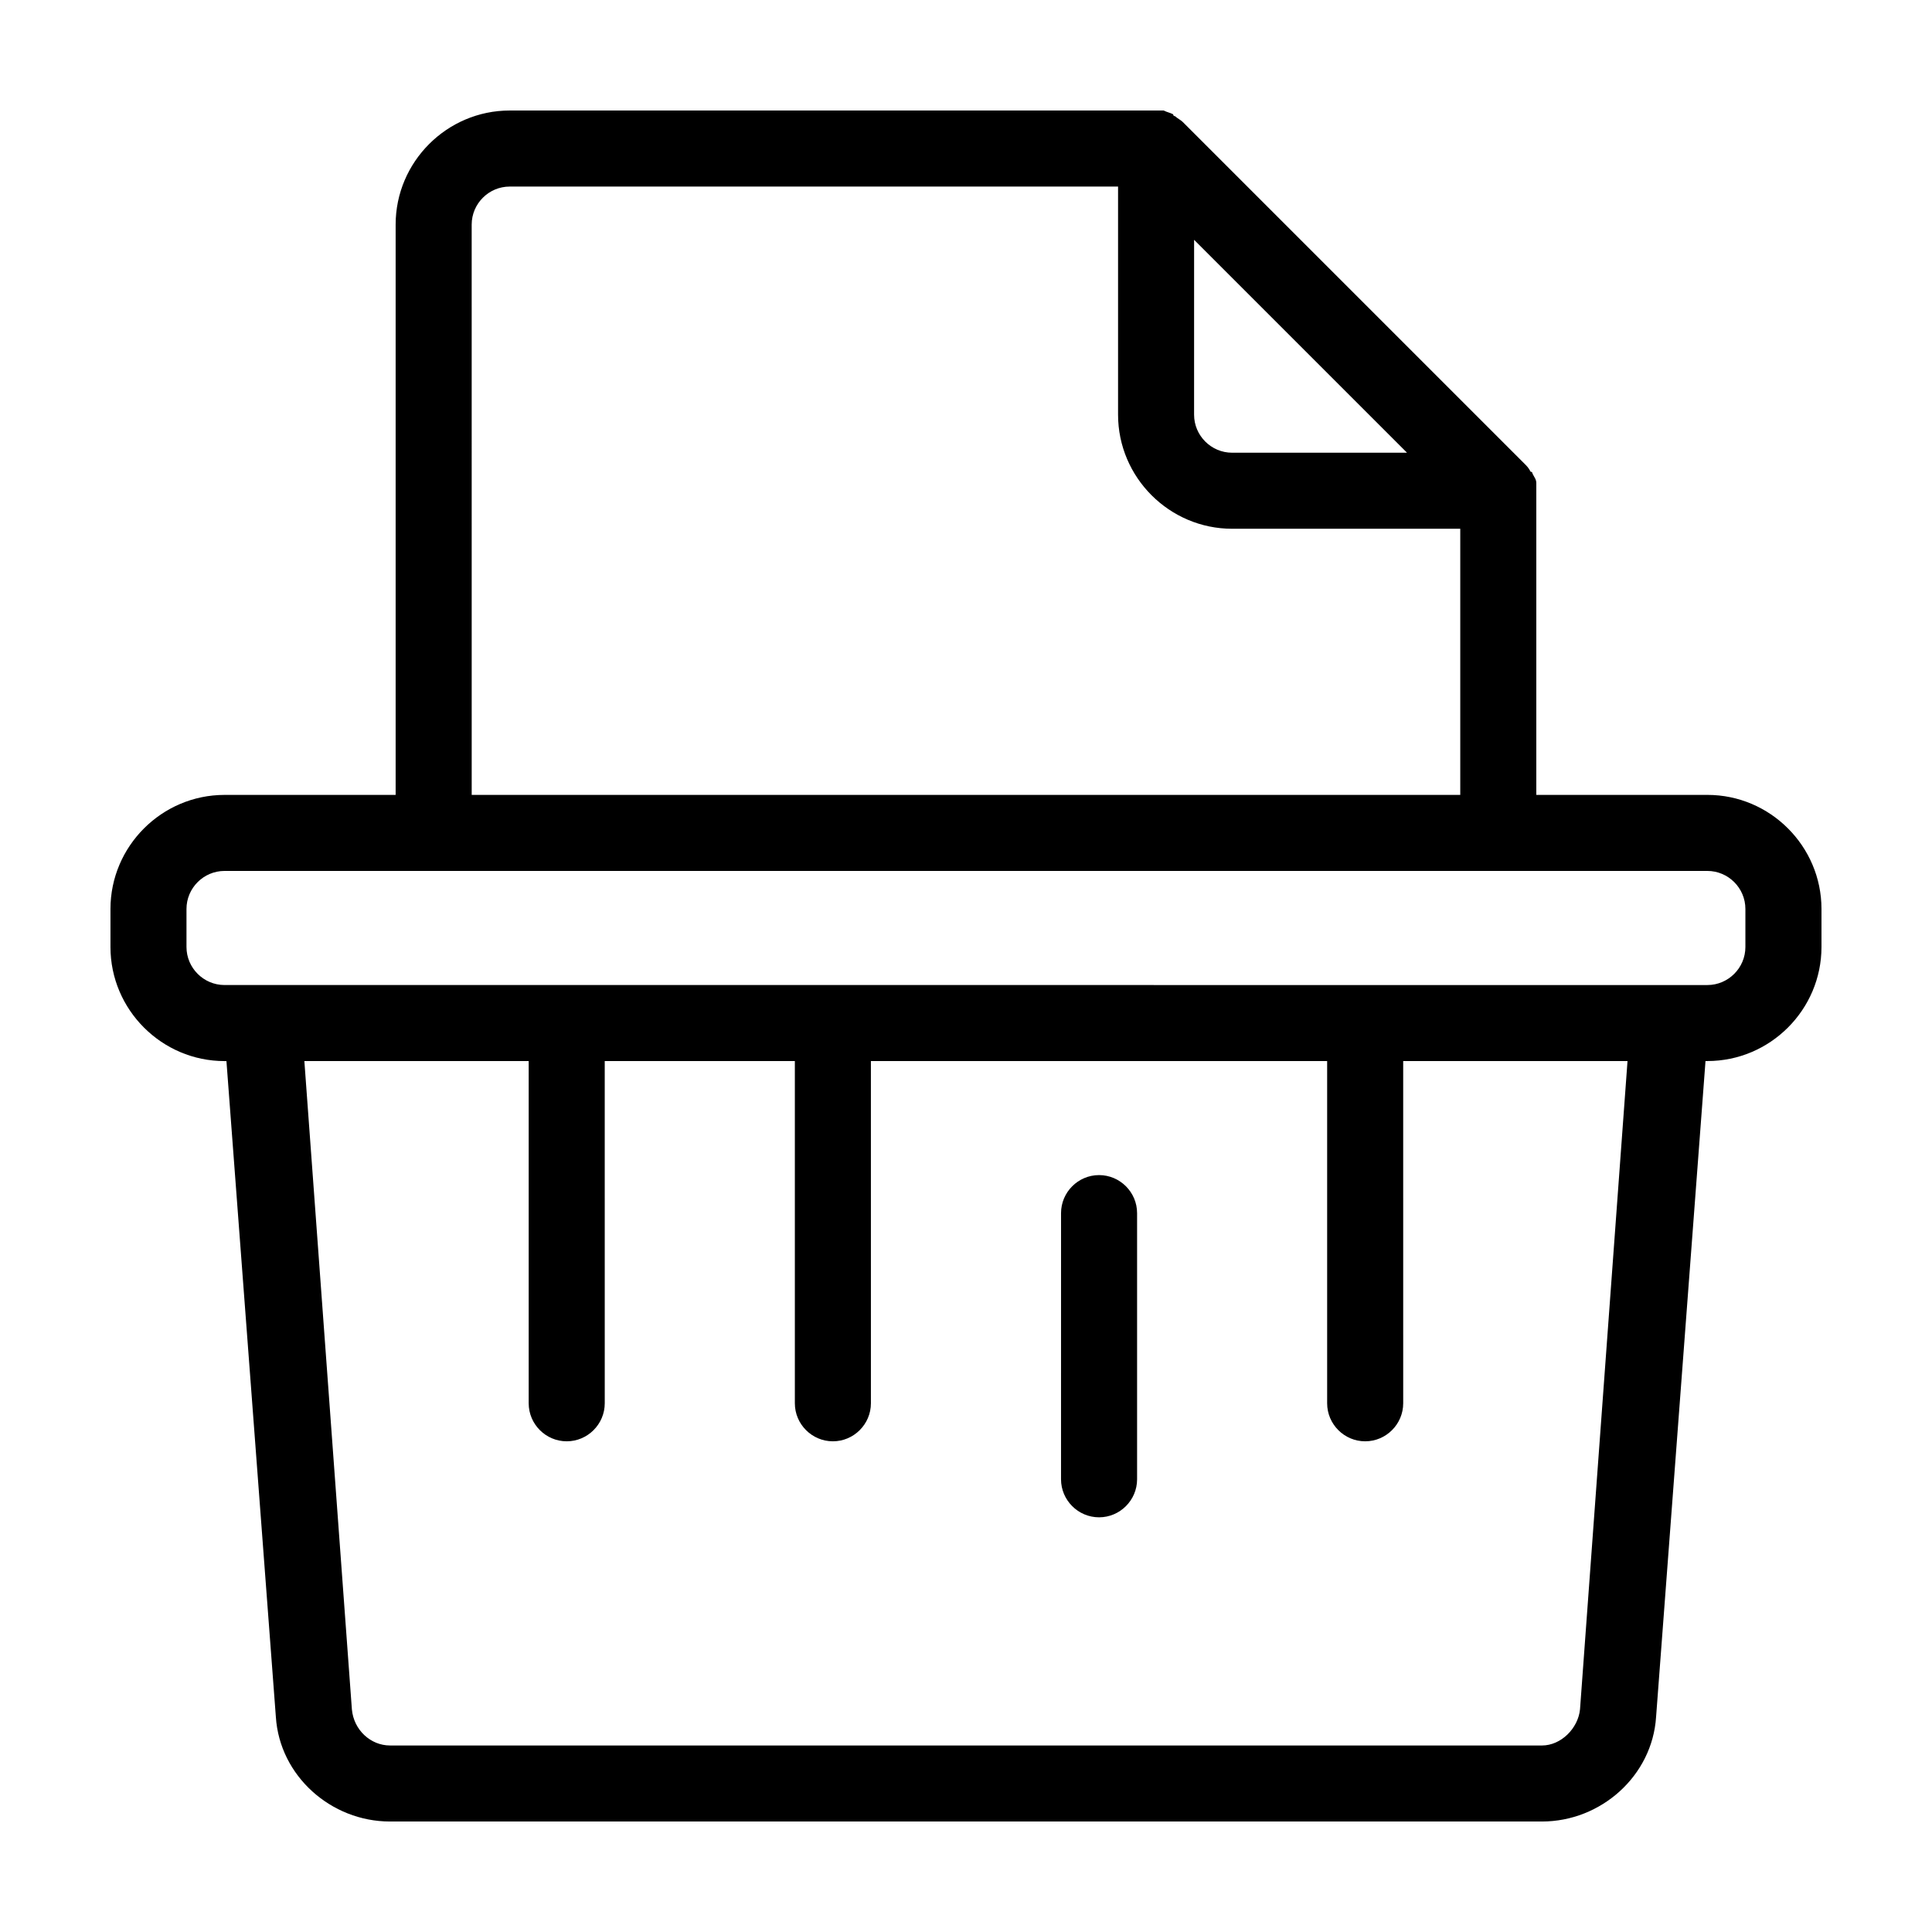 <?xml version="1.0" encoding="UTF-8"?>
<!-- Uploaded to: ICON Repo, www.iconrepo.com, Generator: ICON Repo Mixer Tools -->
<svg fill="#000000" width="800px" height="800px" version="1.1" viewBox="144 144 512 512" xmlns="http://www.w3.org/2000/svg">
 <g>
  <path d="m596.48 354.66h-45.344v-80.609-2.016c0-1.008-0.504-1.512-1.008-2.519 0 0 0-0.504-0.504-0.504-0.504-1.008-1.008-1.512-1.512-2.016l-90.688-90.688c-0.504-0.504-1.512-1.008-2.016-1.512 0 0-0.504 0-0.504-0.504-1.008-0.504-1.512-0.504-2.519-1.008h-2.016l-171.29 0.004c-16.625 0-30.23 13.602-30.23 30.23v151.14h-45.344c-16.625 0-30.23 13.602-30.23 30.23v10.078c0 16.625 13.602 30.23 30.23 30.23h0.504l13.098 173.81c1.008 15.617 14.609 27.711 30.23 27.711h305.31c15.617 0 29.223-12.09 30.23-27.711l13.098-173.82h0.504c16.625 0 30.23-13.602 30.23-30.23v-10.078c-0.004-16.621-13.605-30.223-30.23-30.223zm-136.03-147.11 56.426 56.426h-46.352c-5.543 0-10.078-4.535-10.078-10.078zm-191.45-4.031c0-5.543 4.535-10.078 10.078-10.078h161.22v60.457c0 16.625 13.602 30.23 30.23 30.23h60.457v70.535h-261.98zm293.72 393.48c-0.504 5.039-5.039 9.574-10.078 9.574l-305.31-0.004c-5.039 0-9.574-4.031-10.078-9.574l-12.594-171.8h59.449v90.688c0 5.543 4.535 10.078 10.078 10.078s10.078-4.535 10.078-10.078l-0.004-90.688h50.383v90.688c0 5.543 4.535 10.078 10.078 10.078s10.078-4.535 10.078-10.078l-0.004-90.688h120.91v90.688c0 5.543 4.535 10.078 10.078 10.078s10.078-4.535 10.078-10.078l-0.004-90.688h59.449zm43.828-202.03c0 5.543-4.535 10.078-10.078 10.078l-392.97-0.004c-5.543 0-10.078-4.535-10.078-10.078v-10.078c0-5.543 4.535-10.078 10.078-10.078h392.97c5.543 0 10.078 4.535 10.078 10.078z"/>
  <path d="m445.34 465.49v70.535c0 5.543-4.535 10.078-10.078 10.078s-10.078-4.535-10.078-10.078l0.004-70.535c0-5.543 4.535-10.078 10.078-10.078 5.543 0.004 10.074 4.539 10.074 10.078z"/>
 </g>
</svg>